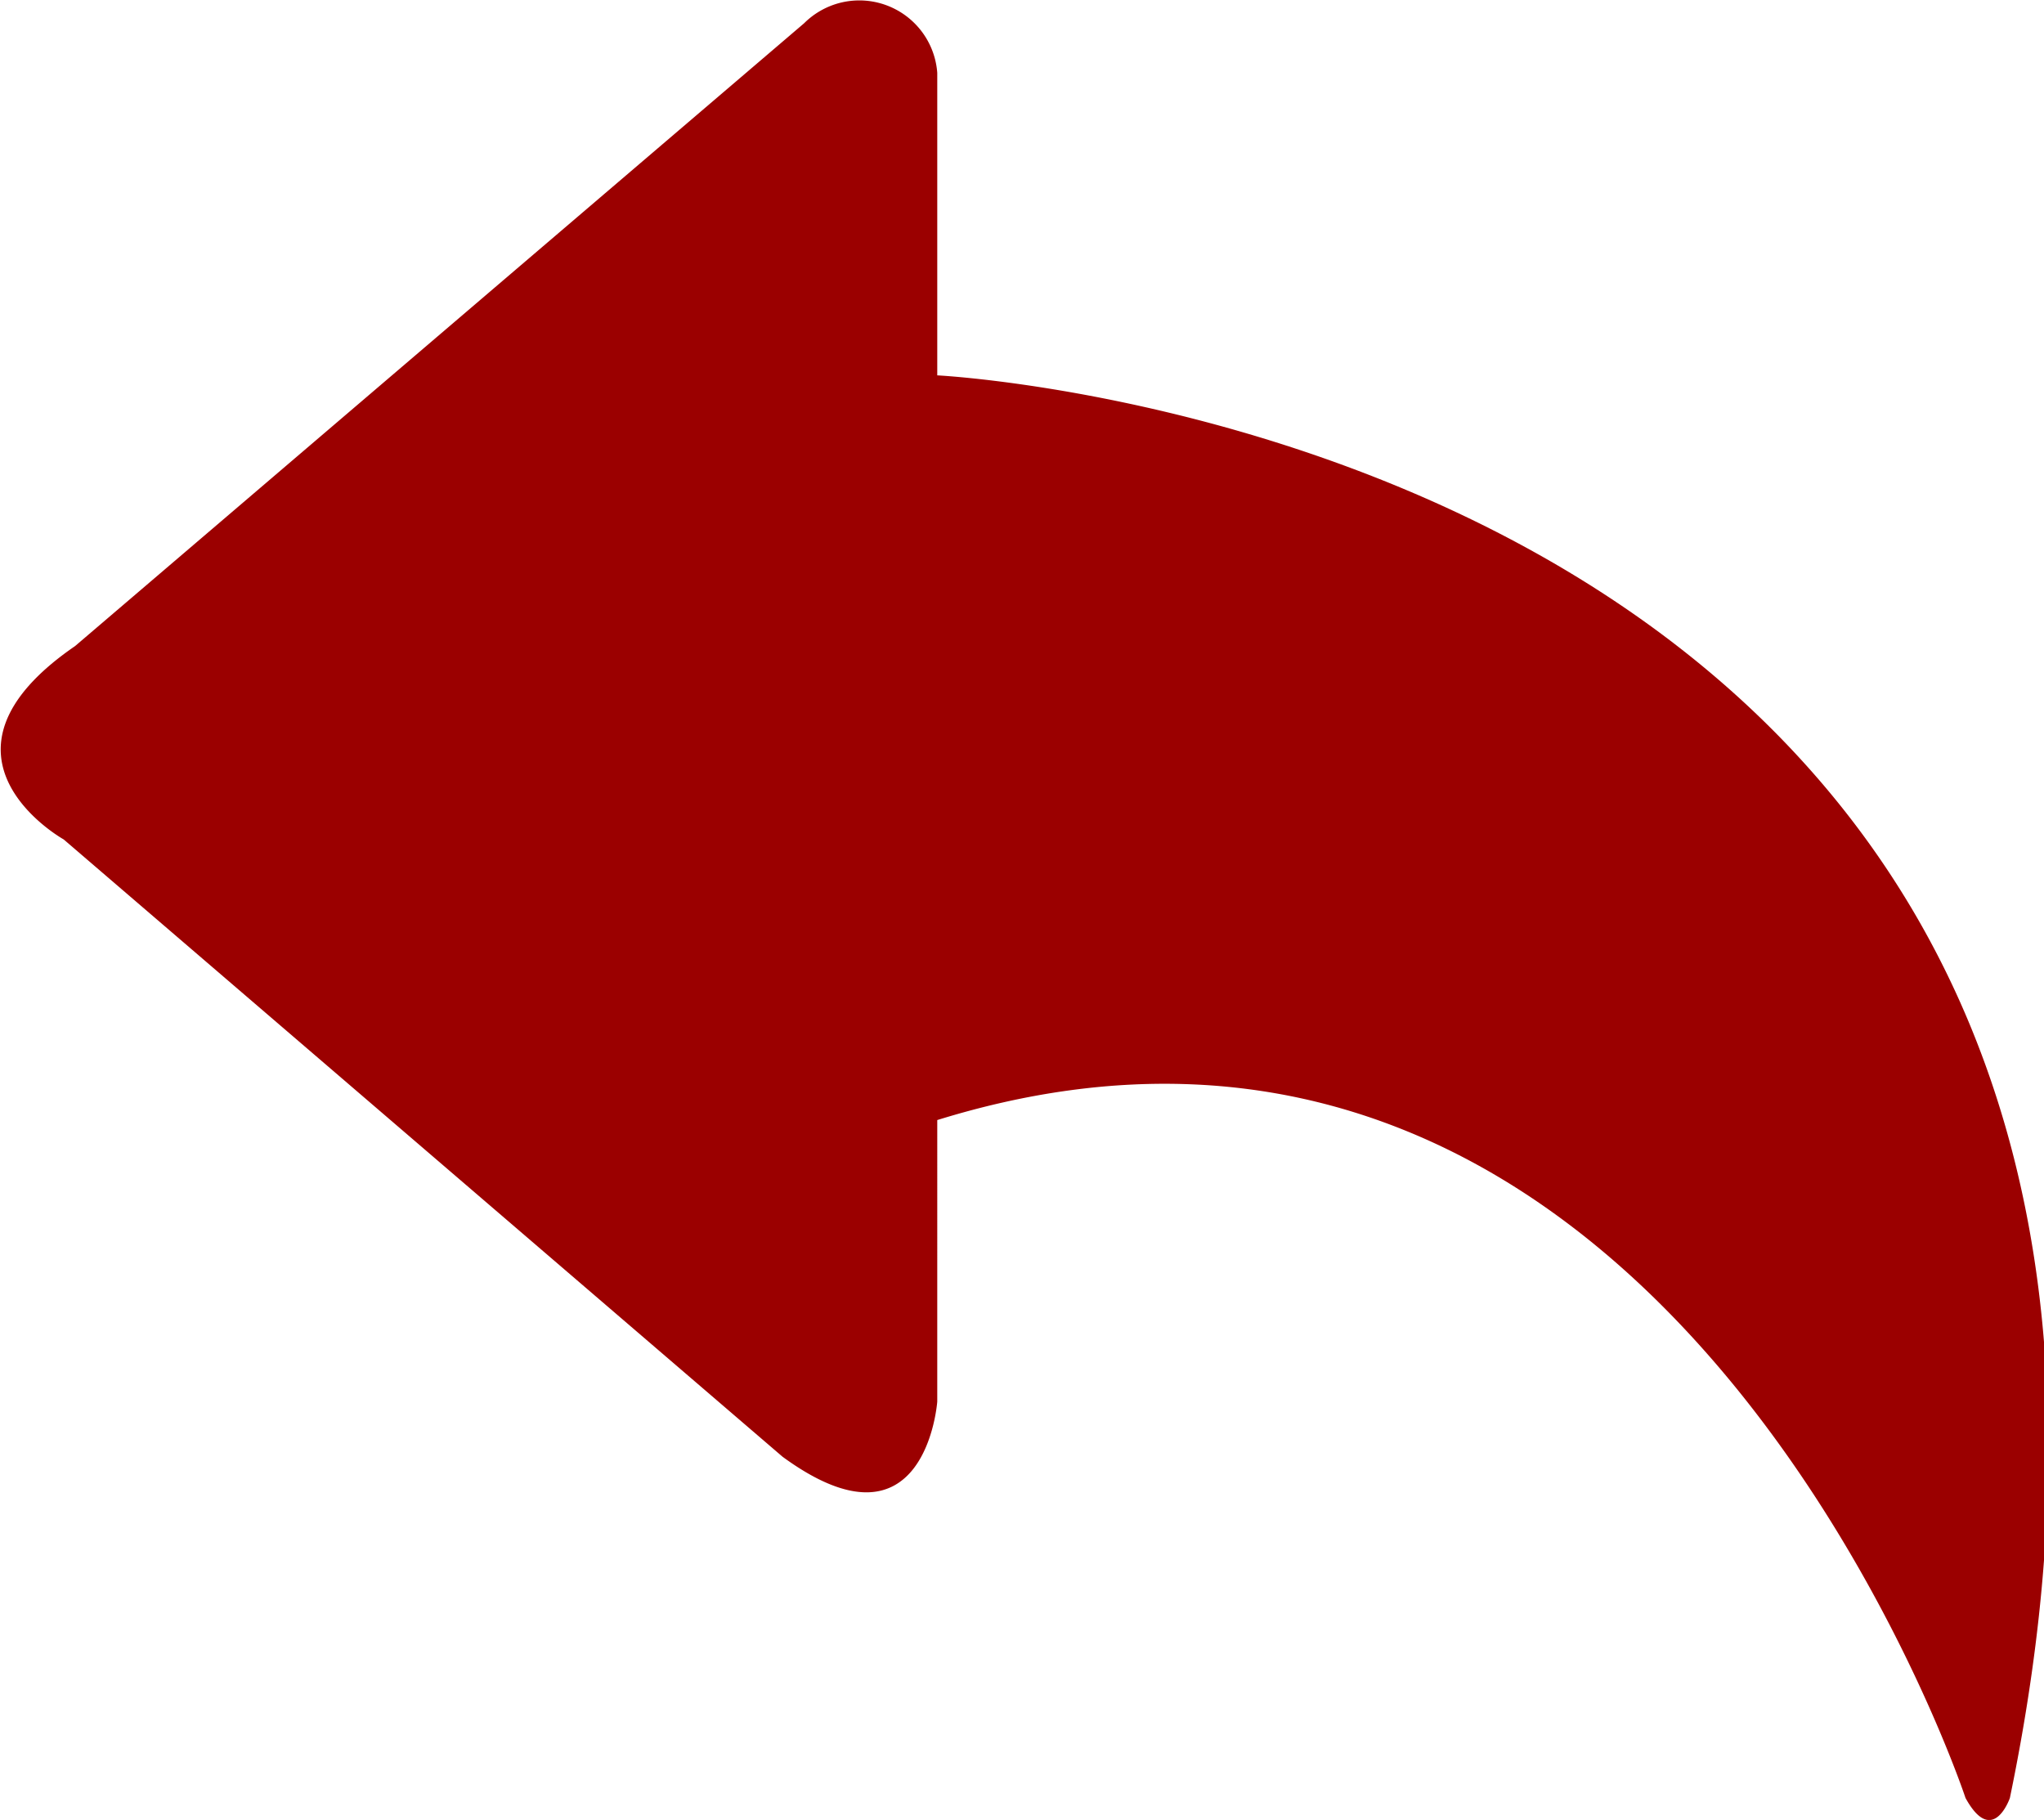<svg xmlns="http://www.w3.org/2000/svg" width="17.97" height="16" viewBox="0 0 17.97 16">
  <defs>
    <style>
      .cls-1 {
        fill: #9b0000;
        fill-rule: evenodd;
      }
    </style>
  </defs>
  <path id="形状_829" data-name="形状 829" class="cls-1" d="M1735.33,45.3V42.64a0.687,0.687,0,0,0-1.17-.436l-6.41,5.476c-1.41.969-.1,1.7-0.1,1.7l6.32,5.427c1.26,0.921,1.36-.485,1.36-0.485V51.847c6.41-1.987,9.04,5.96,9.04,5.96,0.24,0.436.39,0,.39,0C1747.23,45.886,1735.33,45.3,1735.33,45.3Z" transform="translate(-1727.09 -42)"/>
</svg>
